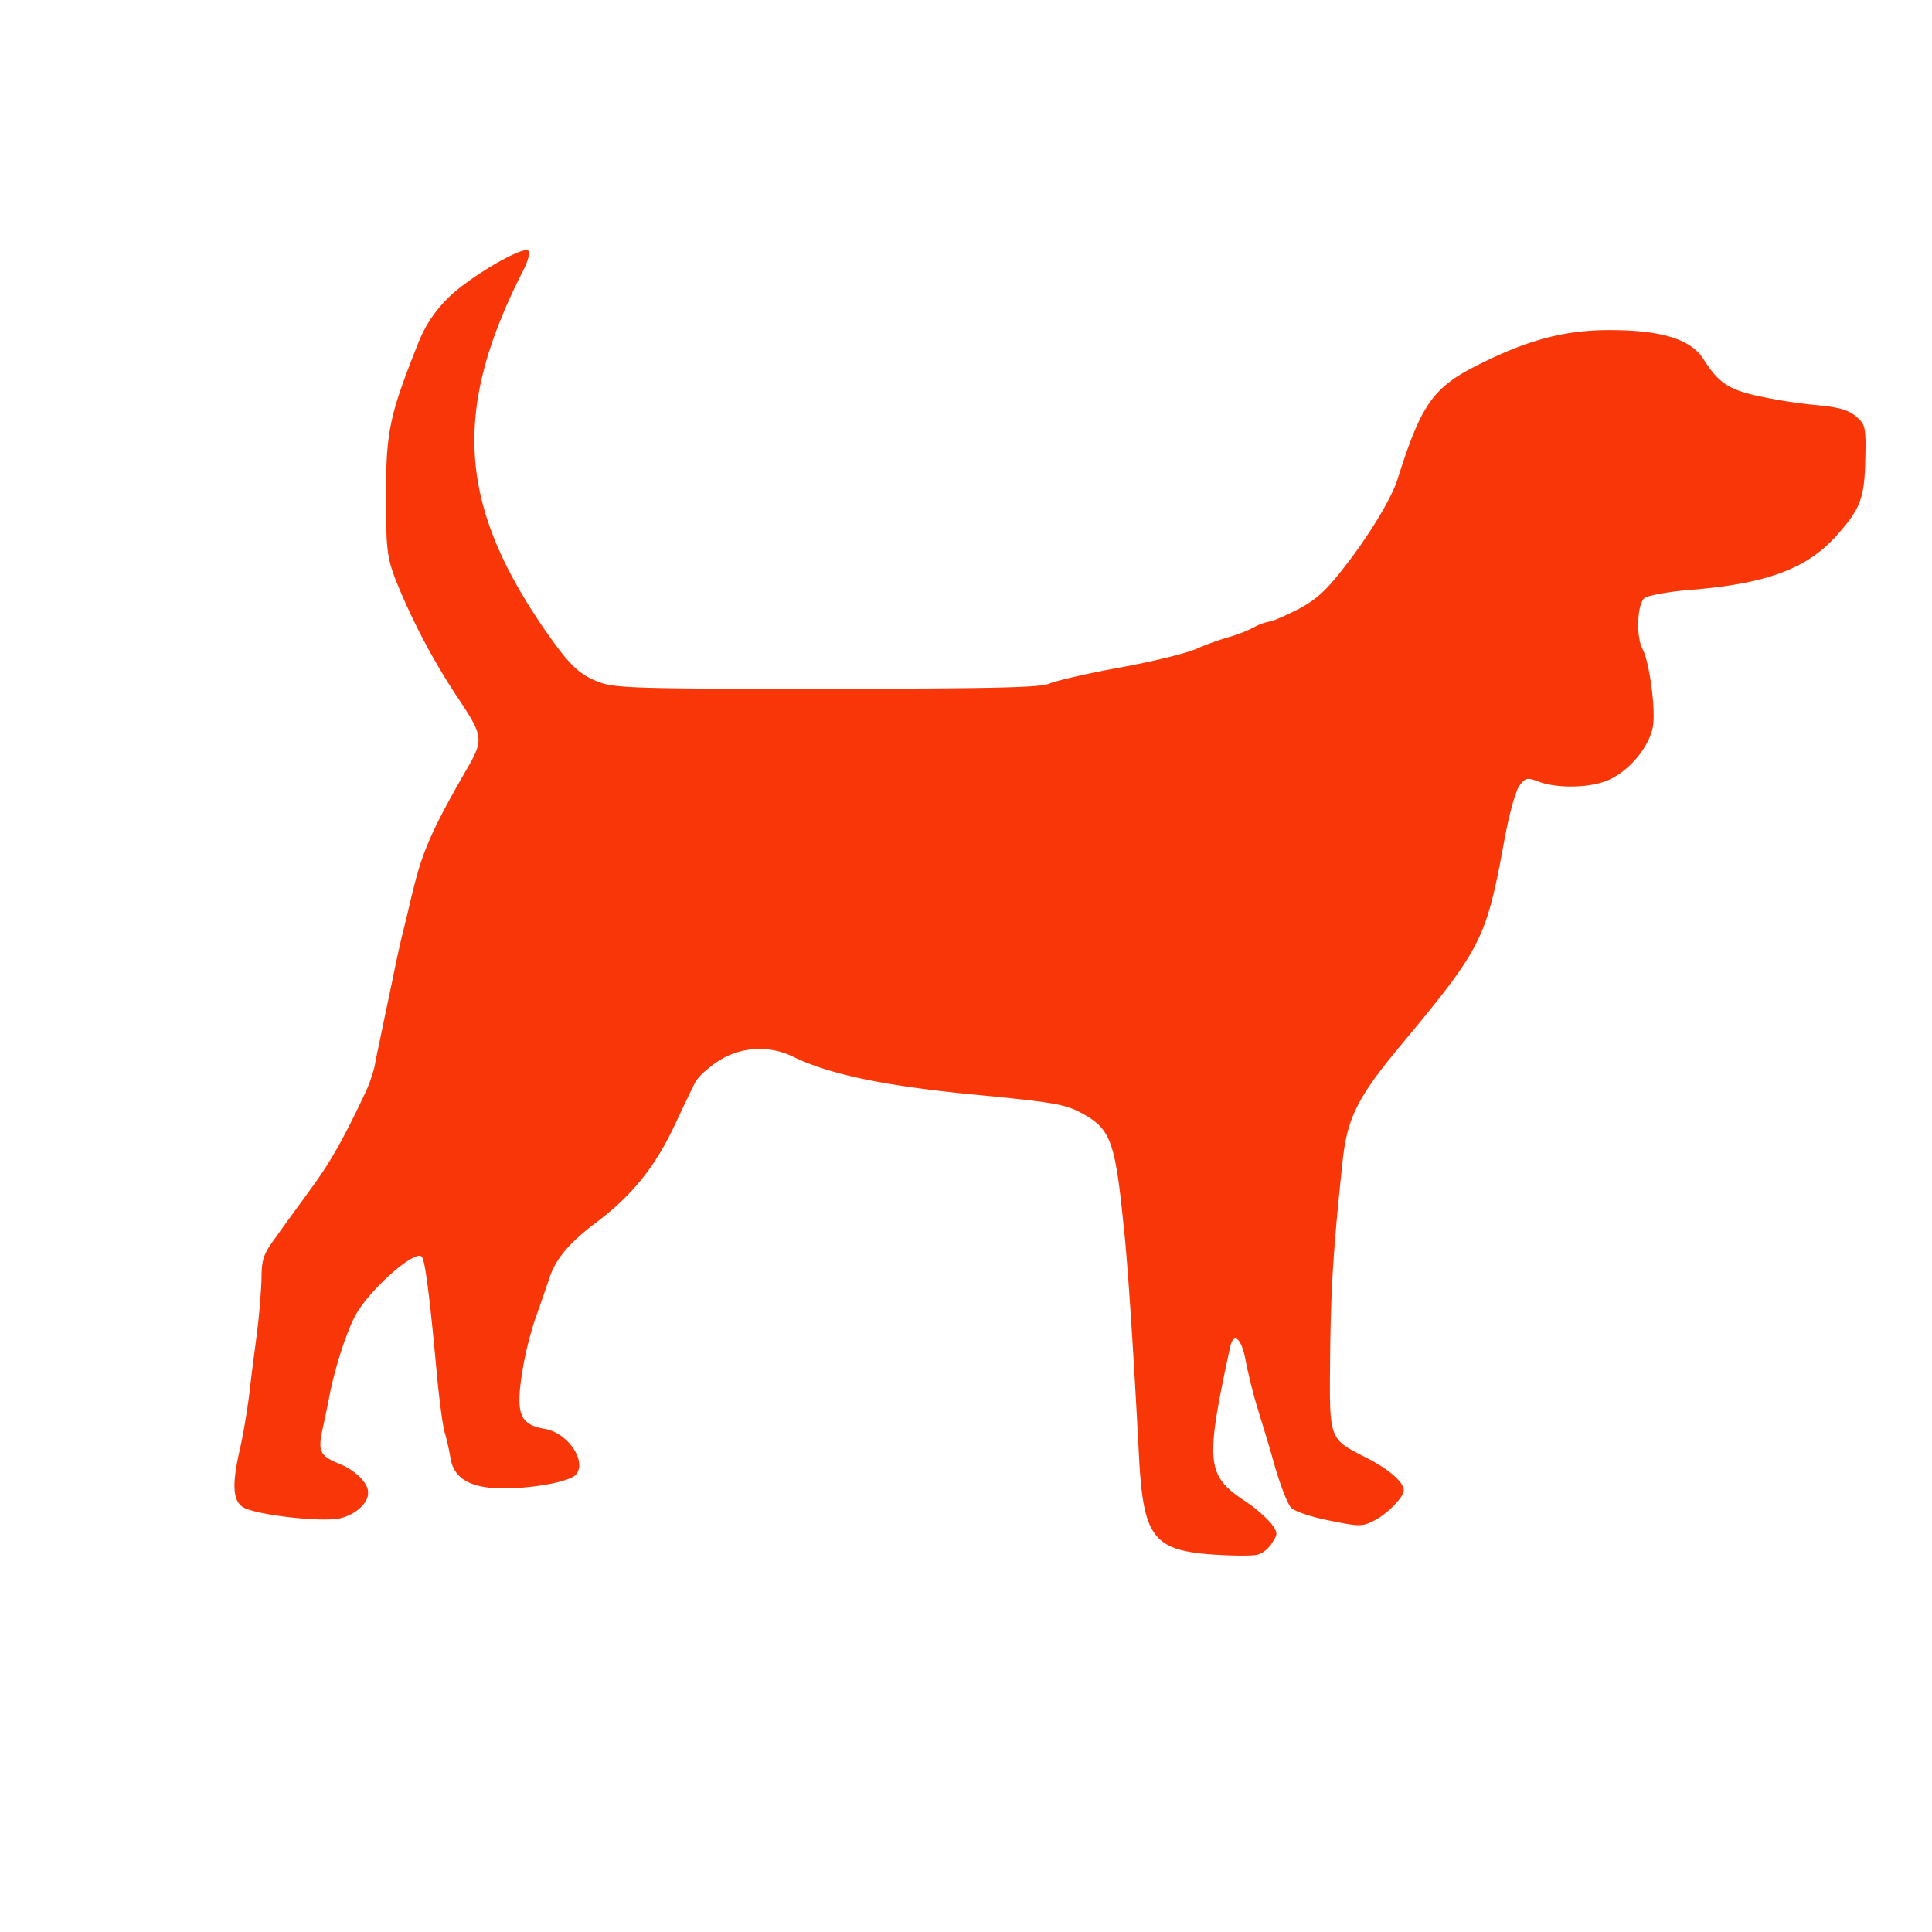 <svg viewBox="0 0 500 500" xmlns="http://www.w3.org/2000/svg" data-name="Layer 1" id="Layer_1"><defs><style>.cls-1{fill:#f83608;}</style></defs><title>Coloured54</title><path d="M325.41,402.37c-1.19.29-6,.29-10.62,0-16.28-1-18.86-4.27-20-25.12-1.29-24.91-2.88-50.12-4-60.05-2.19-21.83-3.38-25-10.62-29-4.37-2.38-7.05-2.88-26.51-4.77-24.21-2.28-38.61-5.26-48.14-9.82a19.69,19.69,0,0,0-19.45.89c-2.68,1.69-5.36,4.17-6.06,5.46s-3.07,6.25-5.26,10.92c-5.06,10.92-11.11,18.46-20.34,25.41-7.35,5.56-10.72,9.63-12.41,15-.5,1.49-2,5.95-3.38,9.72A88.77,88.77,0,0,0,135,356.11c-1.49,10-.3,12.61,6.06,13.7,5.85,1,10.91,8.34,8,11.81-1.49,1.79-10.82,3.57-18.76,3.57-8.44,0-12.81-2.48-13.7-7.74a59.88,59.88,0,0,0-1.49-6.65c-.5-1.59-1.29-7.64-1.89-13.4-1.88-20.84-3.17-31.26-4.07-32.16-1.78-2-14.39,9.33-17.47,15.78-2.28,4.57-4.86,12.61-6.35,19.86-.5,2.78-1.39,6.84-1.88,9.13-1.2,5.56-.6,6.75,4.16,8.73,4.27,1.69,7.65,5,7.65,7.45C95.43,389,92,392,88,392.94c-4.86,1.09-21.93-.9-25.11-2.88-2.68-1.69-2.88-6-.79-15.09.79-3.37,2-10.42,2.58-15.58s1.58-12.31,2-15.88.89-9.14,1-12.41c0-5.26.5-6.55,3.78-11,2-2.88,6.25-8.63,9.33-12.9,5-6.85,8.43-13.11,14-24.92a40.55,40.55,0,0,0,2.19-6.45c.29-1.79,1.29-6.35,2.08-10.22s2.18-10.33,3-14.4,2-9.23,2.58-11.41,1.49-6.45,2.28-9.43c2.38-10,5.06-16,13.7-31,4.66-8,4.56-8.73-2.28-19A169.24,169.24,0,0,1,102.37,150c-2.18-5.76-2.48-8-2.48-21.34,0-17.17.9-21.24,8.64-40.6A33.1,33.1,0,0,1,116,77.09c5.36-5.36,19.46-13.59,20.75-12.2.49.39-.1,2.68-1.29,5-18.37,36-17,60.35,5.46,93,6.35,9.14,8.83,11.62,14,13.6,4.17,1.59,9.33,1.79,59.16,1.79,43.08-.1,55.19-.3,57.57-1.39,1.59-.69,9.63-2.58,17.87-4.07s17.37-3.67,20.35-5,6.84-2.58,8.63-3.08a36.13,36.13,0,0,0,6-2.38,12.39,12.39,0,0,1,4-1.49c.59,0,3.87-1.39,7.24-3.08,4.87-2.58,7.35-4.76,12.31-11.21,6.15-7.85,12-17.47,13.6-22.44C368,104,371,100,383.87,93.77c12.21-6,21.44-8.34,32.66-8.34,13.6,0,21.14,2.38,24.42,7.65,3.77,6,6.55,7.84,14.59,9.52a132.7,132.7,0,0,0,15,2.29c5.45.49,7.94,1.29,9.82,2.88,2.38,2.08,2.58,2.68,2.38,11-.19,9.83-1.19,12.71-6.75,19.06-7.94,9.33-18.56,13.3-39.3,14.89-5.36.5-10.23,1.39-11.12,2.08-1.88,1.59-2.18,10-.5,13.11,1.89,3.57,3.48,16.08,2.68,20.25-1,5.06-5.65,10.81-10.81,13.4-4.37,2.28-13.3,2.68-18.57.79-3.07-1.19-3.57-1.09-5.06.89-1,1.19-2.68,7.15-4,14.3-4.66,25.51-5.76,27.69-26.8,53-11,13.2-13.8,18.66-15,29.58-2.38,22.33-3.07,32.56-3.27,50.42-.2,22.53-.5,21.64,9.53,26.8,5.65,2.88,9.53,6.26,9.53,8.34,0,1.79-4.27,6.15-7.65,7.84-3.07,1.59-3.77,1.59-11.61,0-5-1-9-2.38-9.93-3.37s-3-6.36-4.56-12-3.77-12.51-4.57-15.29-2-7.54-2.58-10.62c-1.09-6-3.17-7.74-4.07-3.47-6.45,29.87-6.15,33.05,3.87,39.7a35.65,35.65,0,0,1,6.75,5.76c1.79,2.48,1.79,2.78.2,5.16a7,7,0,0,1-3.77,3Z" class="cls-1"></path></svg>